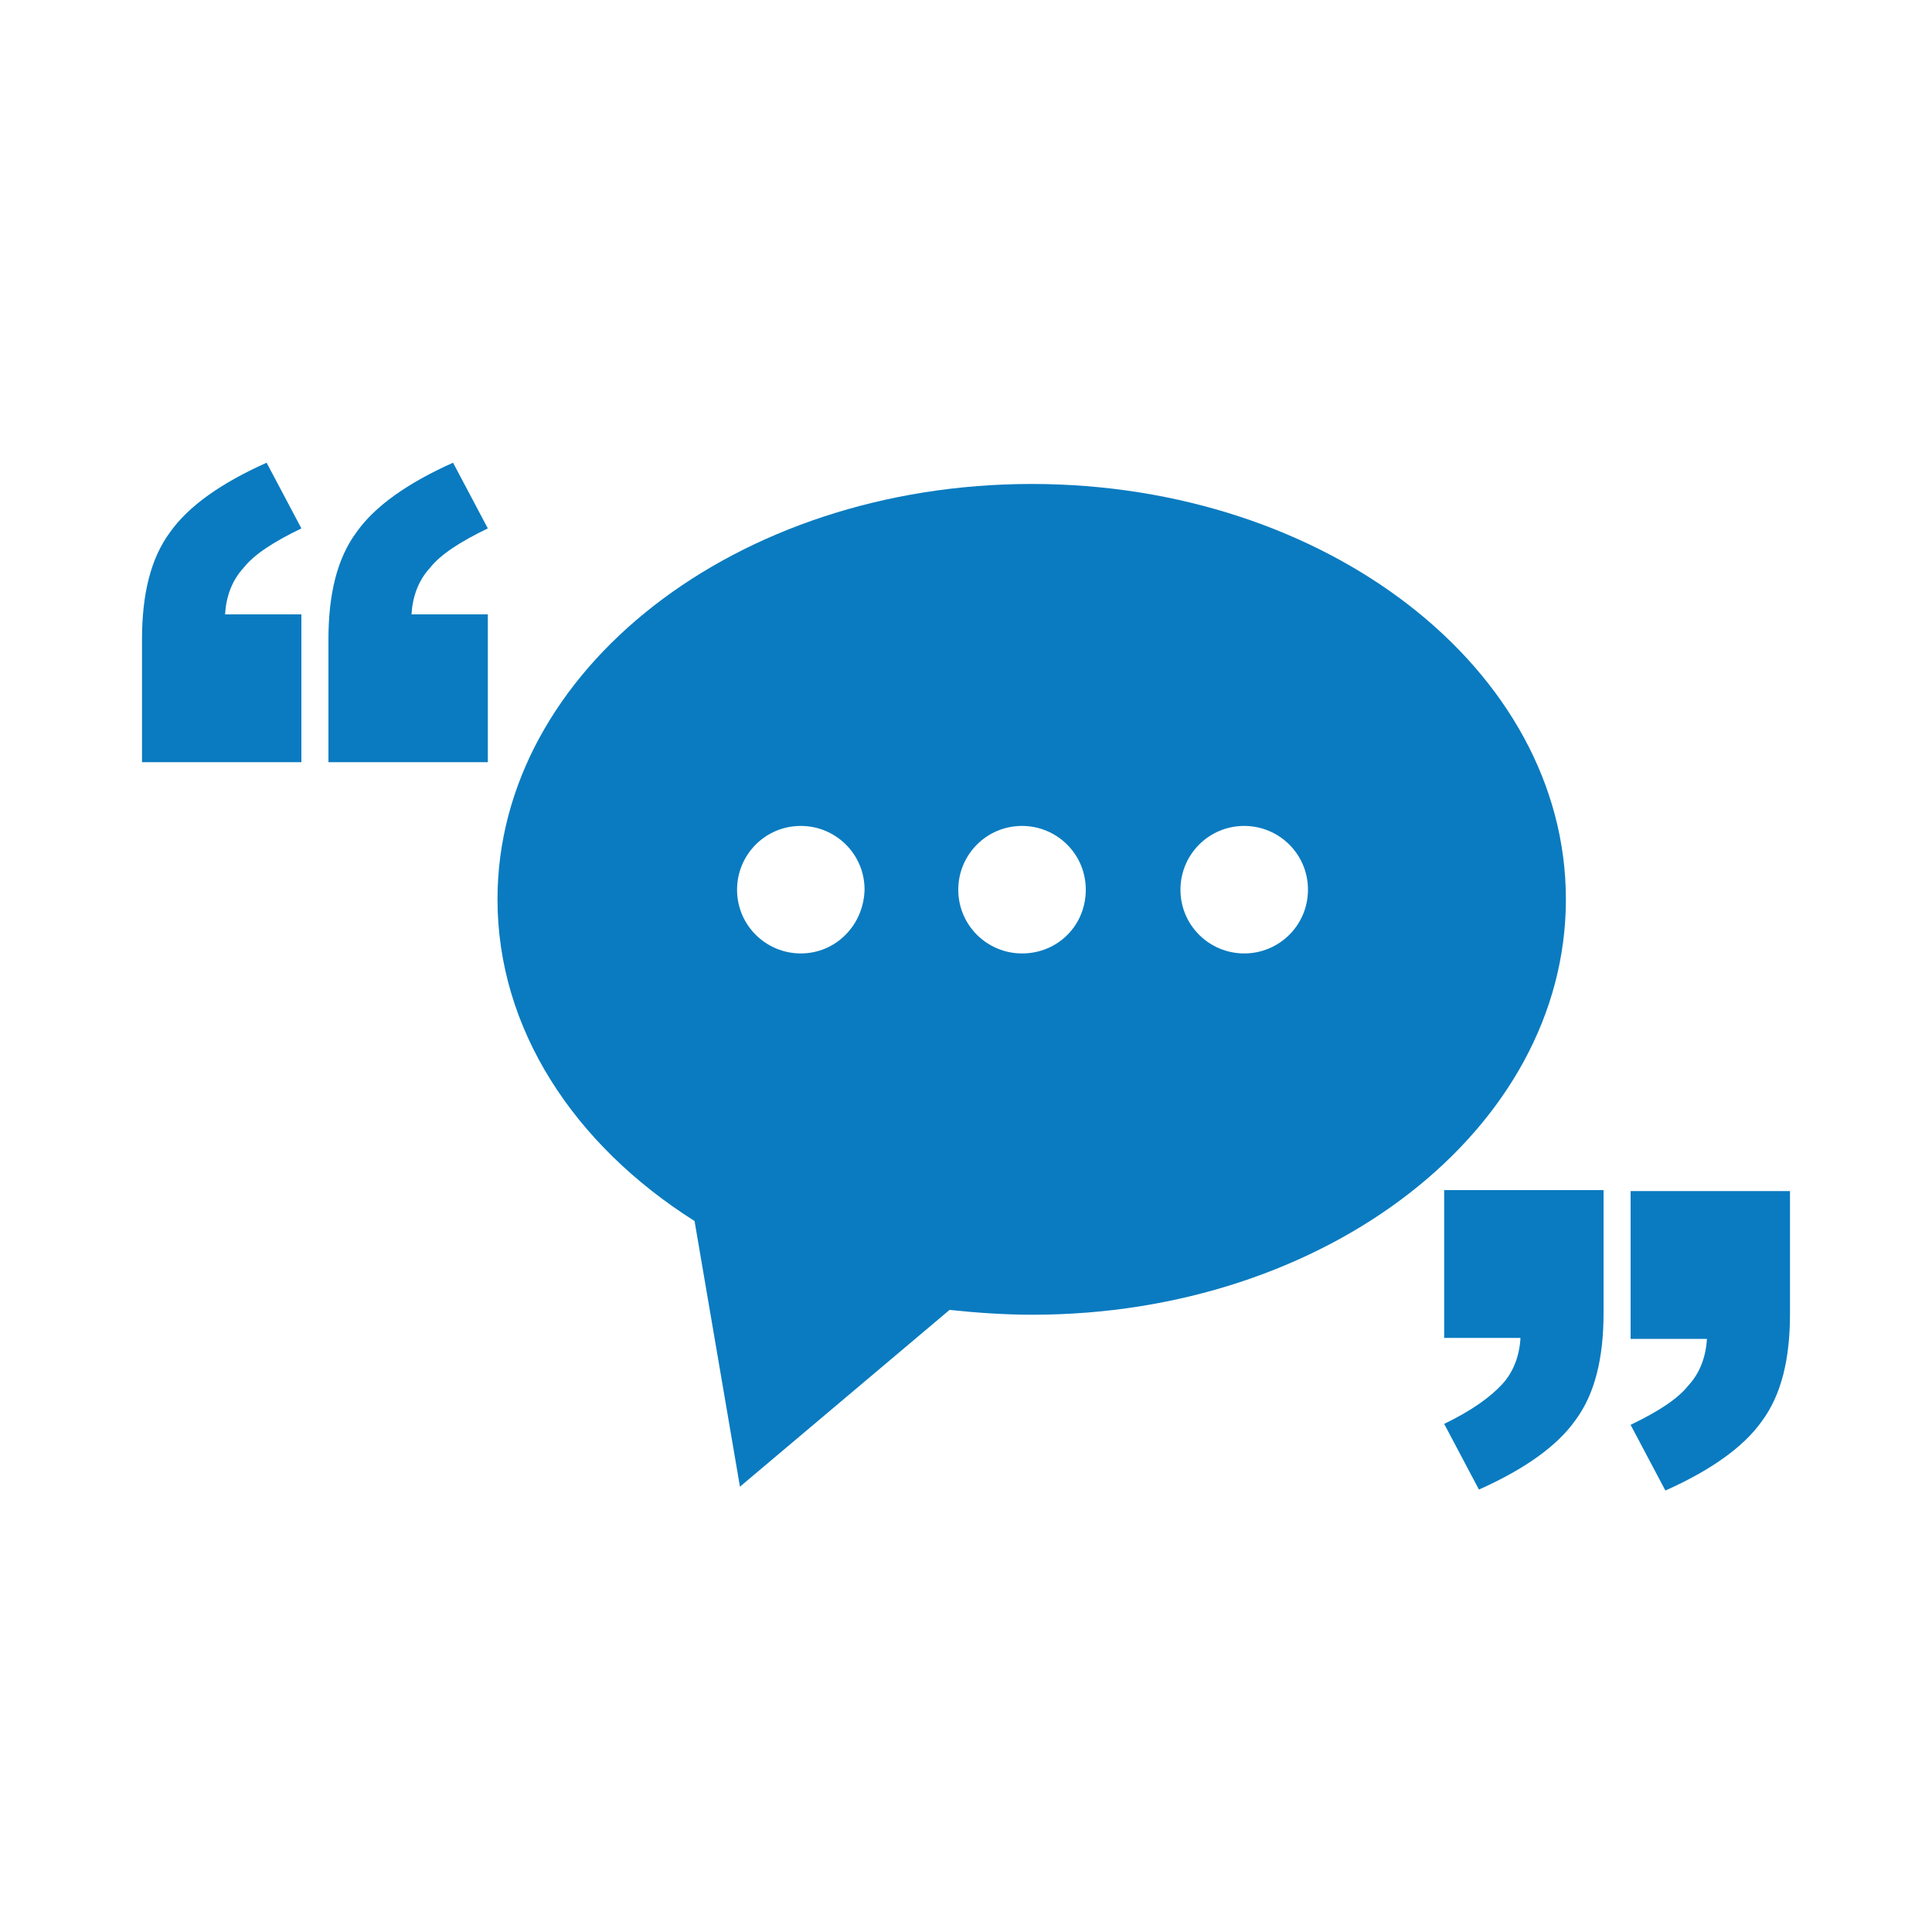 <?xml version="1.0" encoding="utf-8"?>
<!-- Generator: Adobe Illustrator 25.4.1, SVG Export Plug-In . SVG Version: 6.00 Build 0)  -->
<svg version="1.1" id="Layer_1" xmlns="http://www.w3.org/2000/svg" xmlns:xlink="http://www.w3.org/1999/xlink" x="0px" y="0px"
	 viewBox="0 0 200 200" style="enable-background:new 0 0 200 200;" xml:space="preserve">
<style type="text/css">
	.st0{fill:#087ABF;}
	.st1{fill:#0A7BC0;}
	.st2{fill:#FFFFFF;}
	.st3{fill:none;stroke:#087ABF;stroke-width:4;stroke-miterlimit:10;}
	.st4{fill:#107CC0;}
	.st5{fill:#007AC1;}
	.st6{fill:#A6A6A6;}
	.st7{fill:#221F1F;}
	.st8{fill:#EA1E30;}
	.st9{fill:#2DB257;}
</style>
<g>
	<path class="st1" d="M162.1,93.1c0-23.8-24.8-43-55.3-43c-30.6,0-55.3,19.3-55.3,43c0,13.4,7.9,25.4,20.4,33.3l4.7,27.5l21.7-18.3
		c2.8,0.3,5.7,0.5,8.6,0.5C137.3,136.1,162.1,116.9,162.1,93.1z M82.9,98.7c-3.6,0-6.6-2.9-6.6-6.6c0-3.6,2.9-6.6,6.6-6.6
		c3.6,0,6.6,2.9,6.6,6.6C89.4,95.8,86.5,98.7,82.9,98.7z M105.8,98.7c-3.6,0-6.6-2.9-6.6-6.6c0-3.6,2.9-6.6,6.6-6.6
		c3.6,0,6.6,2.9,6.6,6.6C112.4,95.8,109.5,98.7,105.8,98.7z M128.8,98.7c-3.6,0-6.6-2.9-6.6-6.6c0-3.6,2.9-6.6,6.6-6.6
		c3.6,0,6.6,2.9,6.6,6.6C135.4,95.8,132.4,98.7,128.8,98.7z"/>
	<path class="st1" d="M50.5,54.7l-3.6-6.8c-4.7,2.1-8.1,4.5-10,7.2c-2,2.7-2.9,6.4-2.9,11.1v12.7h16.5V63.6h-7.9
		c0.1-1.8,0.7-3.5,1.9-4.8C45.6,57.4,47.6,56.1,50.5,54.7z"/>
	<path class="st1" d="M31.2,54.7l-3.6-6.8c-4.7,2.1-8.1,4.5-10,7.2c-2,2.7-2.9,6.4-2.9,11.1v12.7h16.5V63.6h-7.9
		c0.1-1.8,0.7-3.5,1.9-4.8C26.3,57.4,28.3,56.1,31.2,54.7z"/>
	<path class="st1" d="M149.5,138.5h7.9c-0.1,1.8-0.7,3.5-1.9,4.8s-3.1,2.7-6,4.1l3.6,6.8c4.7-2.1,8.1-4.5,10-7.2
		c2-2.7,2.9-6.4,2.9-11.1v-12.7h-16.5V138.5z"/>
	<path class="st1" d="M168.8,123.2v15.4h7.9c-0.1,1.8-0.7,3.5-1.9,4.8c-1.1,1.4-3.1,2.7-6,4.1l3.6,6.8c4.7-2.1,8.1-4.5,10-7.2
		c2-2.7,2.9-6.4,2.9-11.1v-12.7H168.8z"/>
</g>
</svg>
